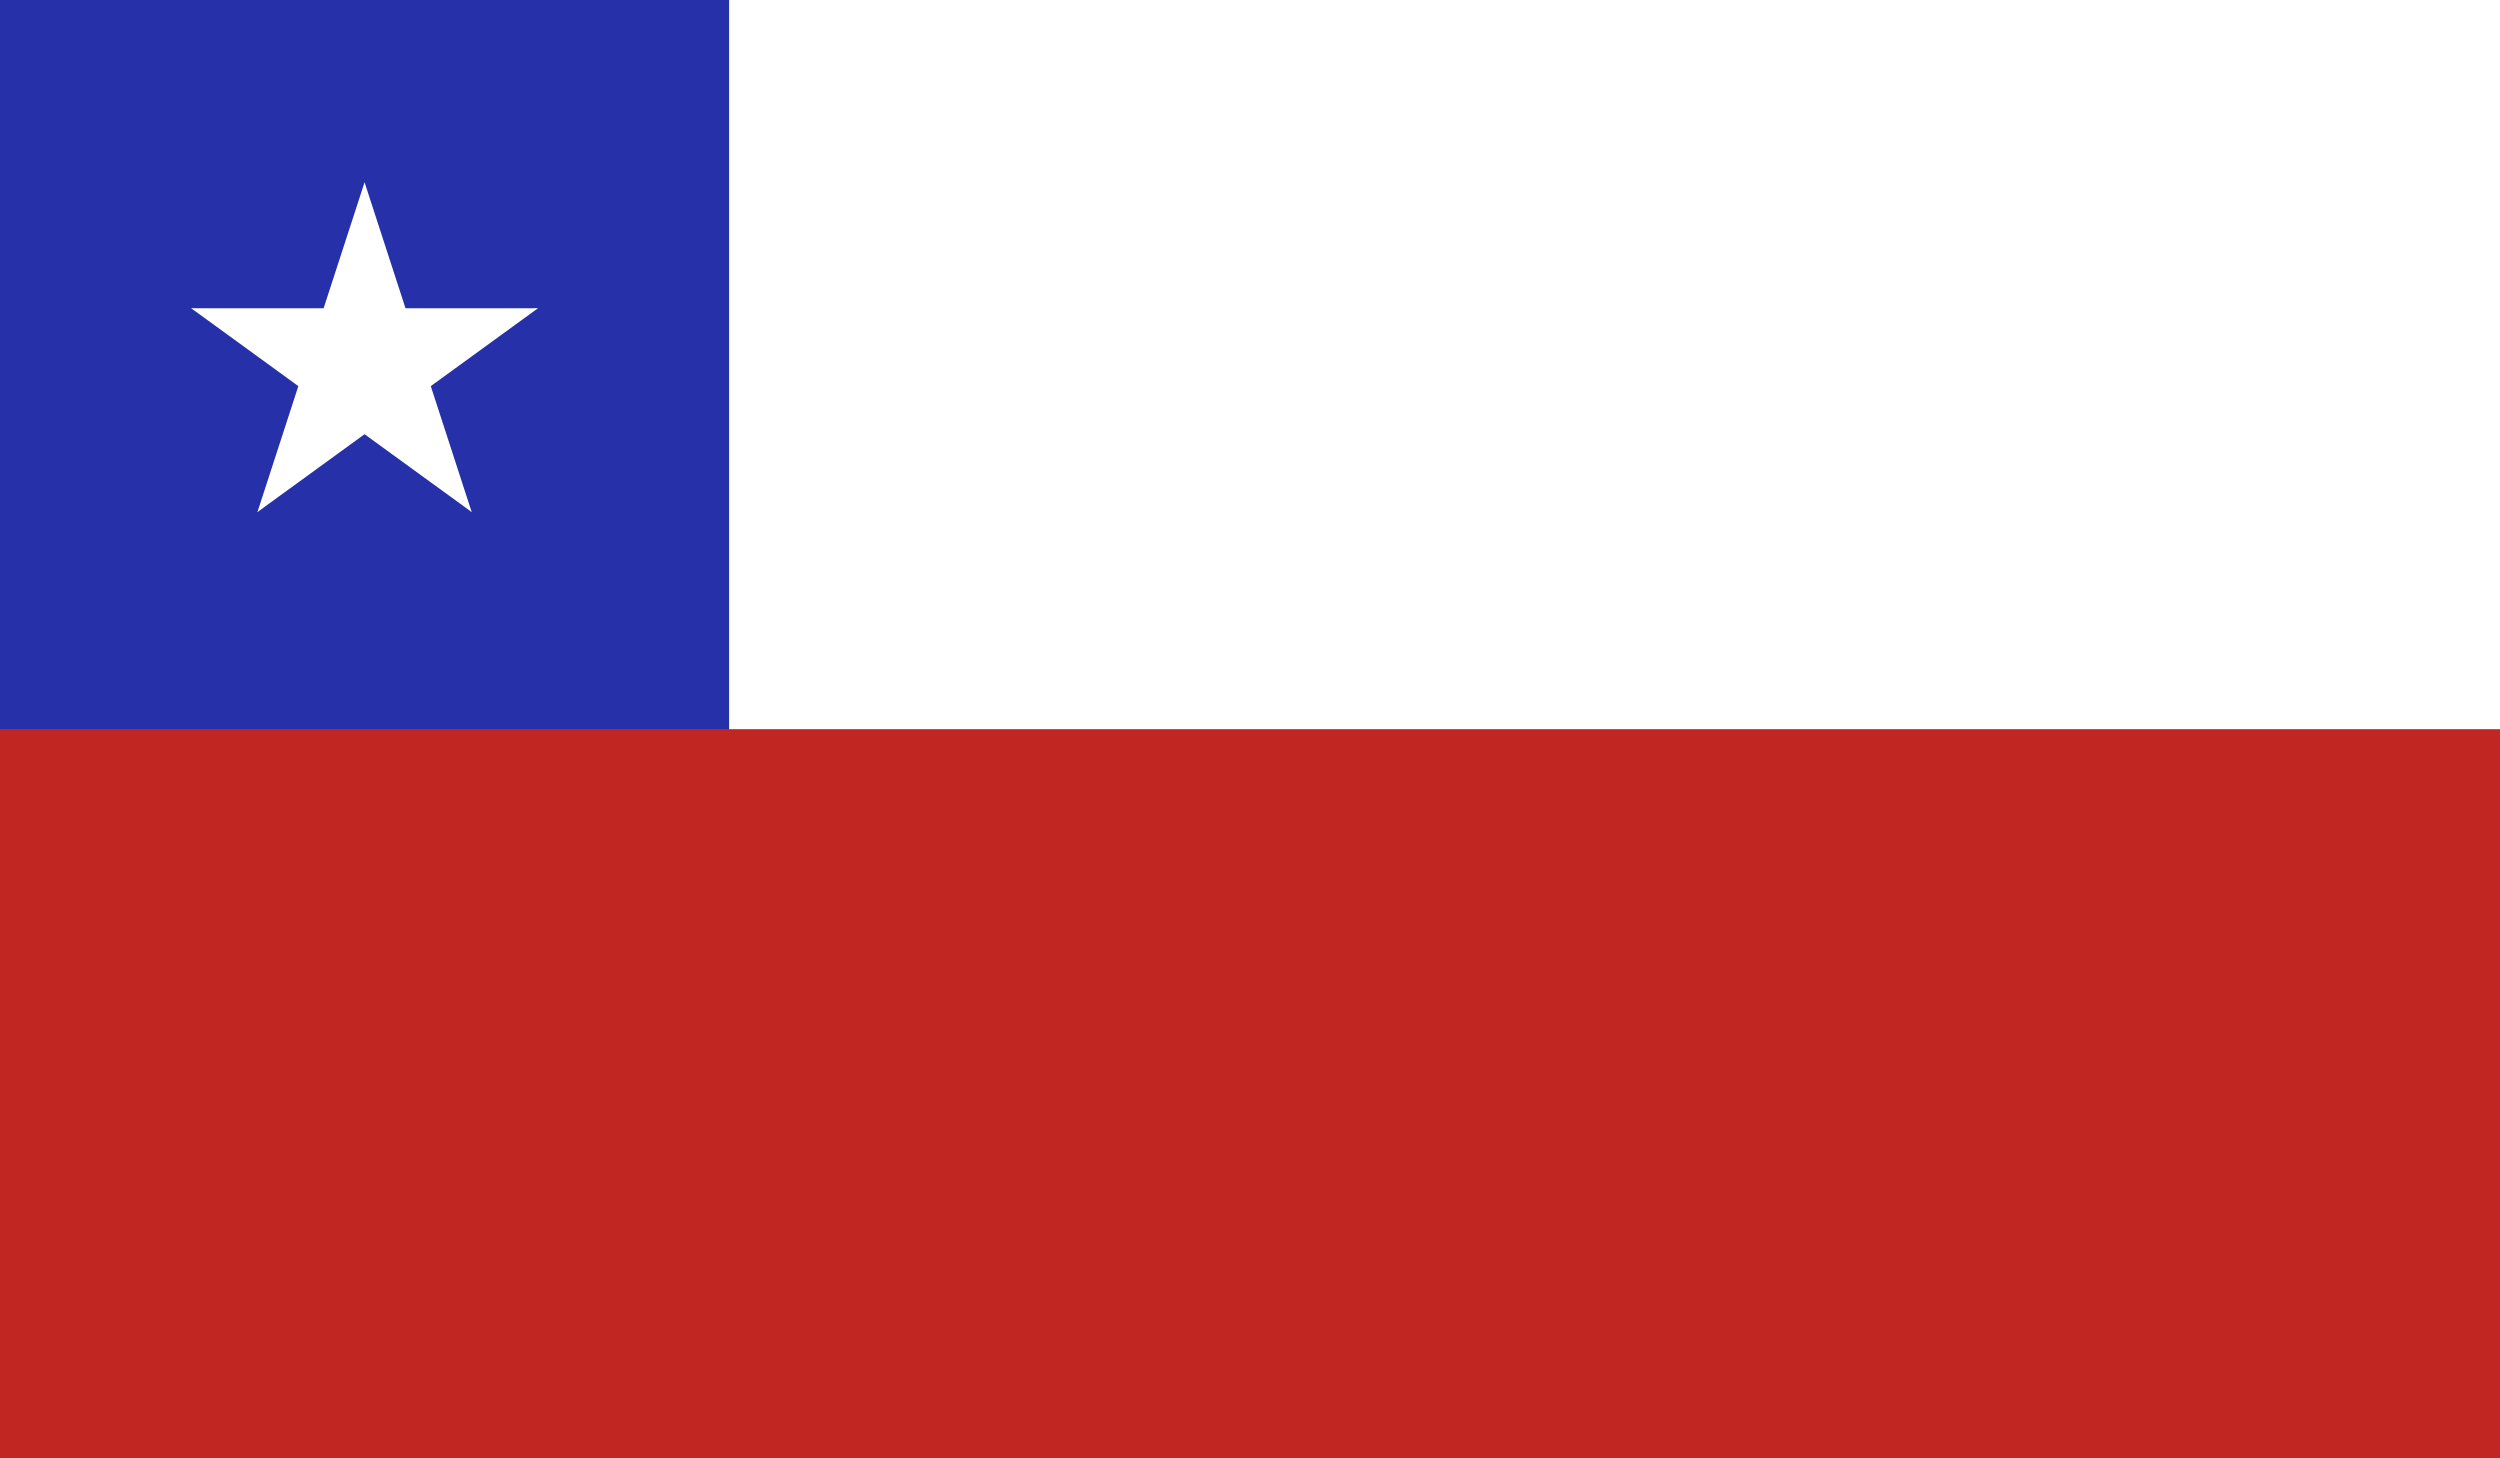 <svg xmlns="http://www.w3.org/2000/svg" xmlns:xlink="http://www.w3.org/1999/xlink" id="Chile" width="156.914" height="91.536" viewBox="0 0 156.914 91.536"><defs><clipPath id="clip-path"><rect id="Rect&#xE1;ngulo_695" data-name="Rect&#xE1;ngulo 695" width="156.914" height="91.536" fill="none"></rect></clipPath></defs><g id="Grupo_2599" data-name="Grupo 2599" transform="translate(0 0)"><g id="Grupo_2598" data-name="Grupo 2598"><g id="Grupo_2597" data-name="Grupo 2597"><rect id="Rect&#xE1;ngulo_692" data-name="Rect&#xE1;ngulo 692" width="156.914" height="91.536" fill="#fff"></rect><rect id="Rect&#xE1;ngulo_693" data-name="Rect&#xE1;ngulo 693" width="45.763" height="91.536" fill="#2530a9"></rect><rect id="Rect&#xE1;ngulo_694" data-name="Rect&#xE1;ngulo 694" width="156.914" height="45.769" transform="translate(0 45.767)" fill="#c22623"></rect><path id="Trazado_6844" data-name="Trazado 6844" d="M-310.49,574.055l-3.537,10.883,5.443,1.768Z" transform="translate(333.372 -562.615)" fill="#fff"></path><path id="Trazado_6845" data-name="Trazado 6845" d="M-310.888,574.055l3.537,10.883-5.442,1.768Z" transform="translate(333.77 -562.615)" fill="#fff"></path><path id="Trazado_6846" data-name="Trazado 6846" d="M-300.333,580.031h-11.443v5.721Z" transform="translate(334.099 -560.684)" fill="#fff"></path><path id="Trazado_6847" data-name="Trazado 6847" d="M-300.045,580.031l-9.259,6.728-3.364-4.631Z" transform="translate(333.811 -560.684)" fill="#fff"></path><path id="Trazado_6848" data-name="Trazado 6848" d="M-319.579,580.031l9.257,6.728,3.365-4.631Z" transform="translate(331.578 -560.684)" fill="#fff"></path><path id="Trazado_6849" data-name="Trazado 6849" d="M-319.579,580.031h11.441v5.721Z" transform="translate(331.578 -560.684)" fill="#fff"></path><path id="Trazado_6850" data-name="Trazado 6850" d="M-304.079,592.357l-3.535-10.88-5.442,1.768Z" transform="translate(333.685 -560.217)" fill="#fff"></path><path id="Trazado_6851" data-name="Trazado 6851" d="M-304.011,592.472l-9.255-6.725,3.363-4.626Z" transform="translate(333.617 -560.332)" fill="#fff"></path><path id="Trazado_6852" data-name="Trazado 6852" d="M-316.435,592.472l9.254-6.725-3.363-4.626Z" transform="translate(332.593 -560.332)" fill="#fff"></path><path id="Trazado_6853" data-name="Trazado 6853" d="M-316.435,592.357l3.534-10.88,5.441,1.768Z" transform="translate(332.593 -560.217)" fill="#fff"></path></g></g></g></svg>